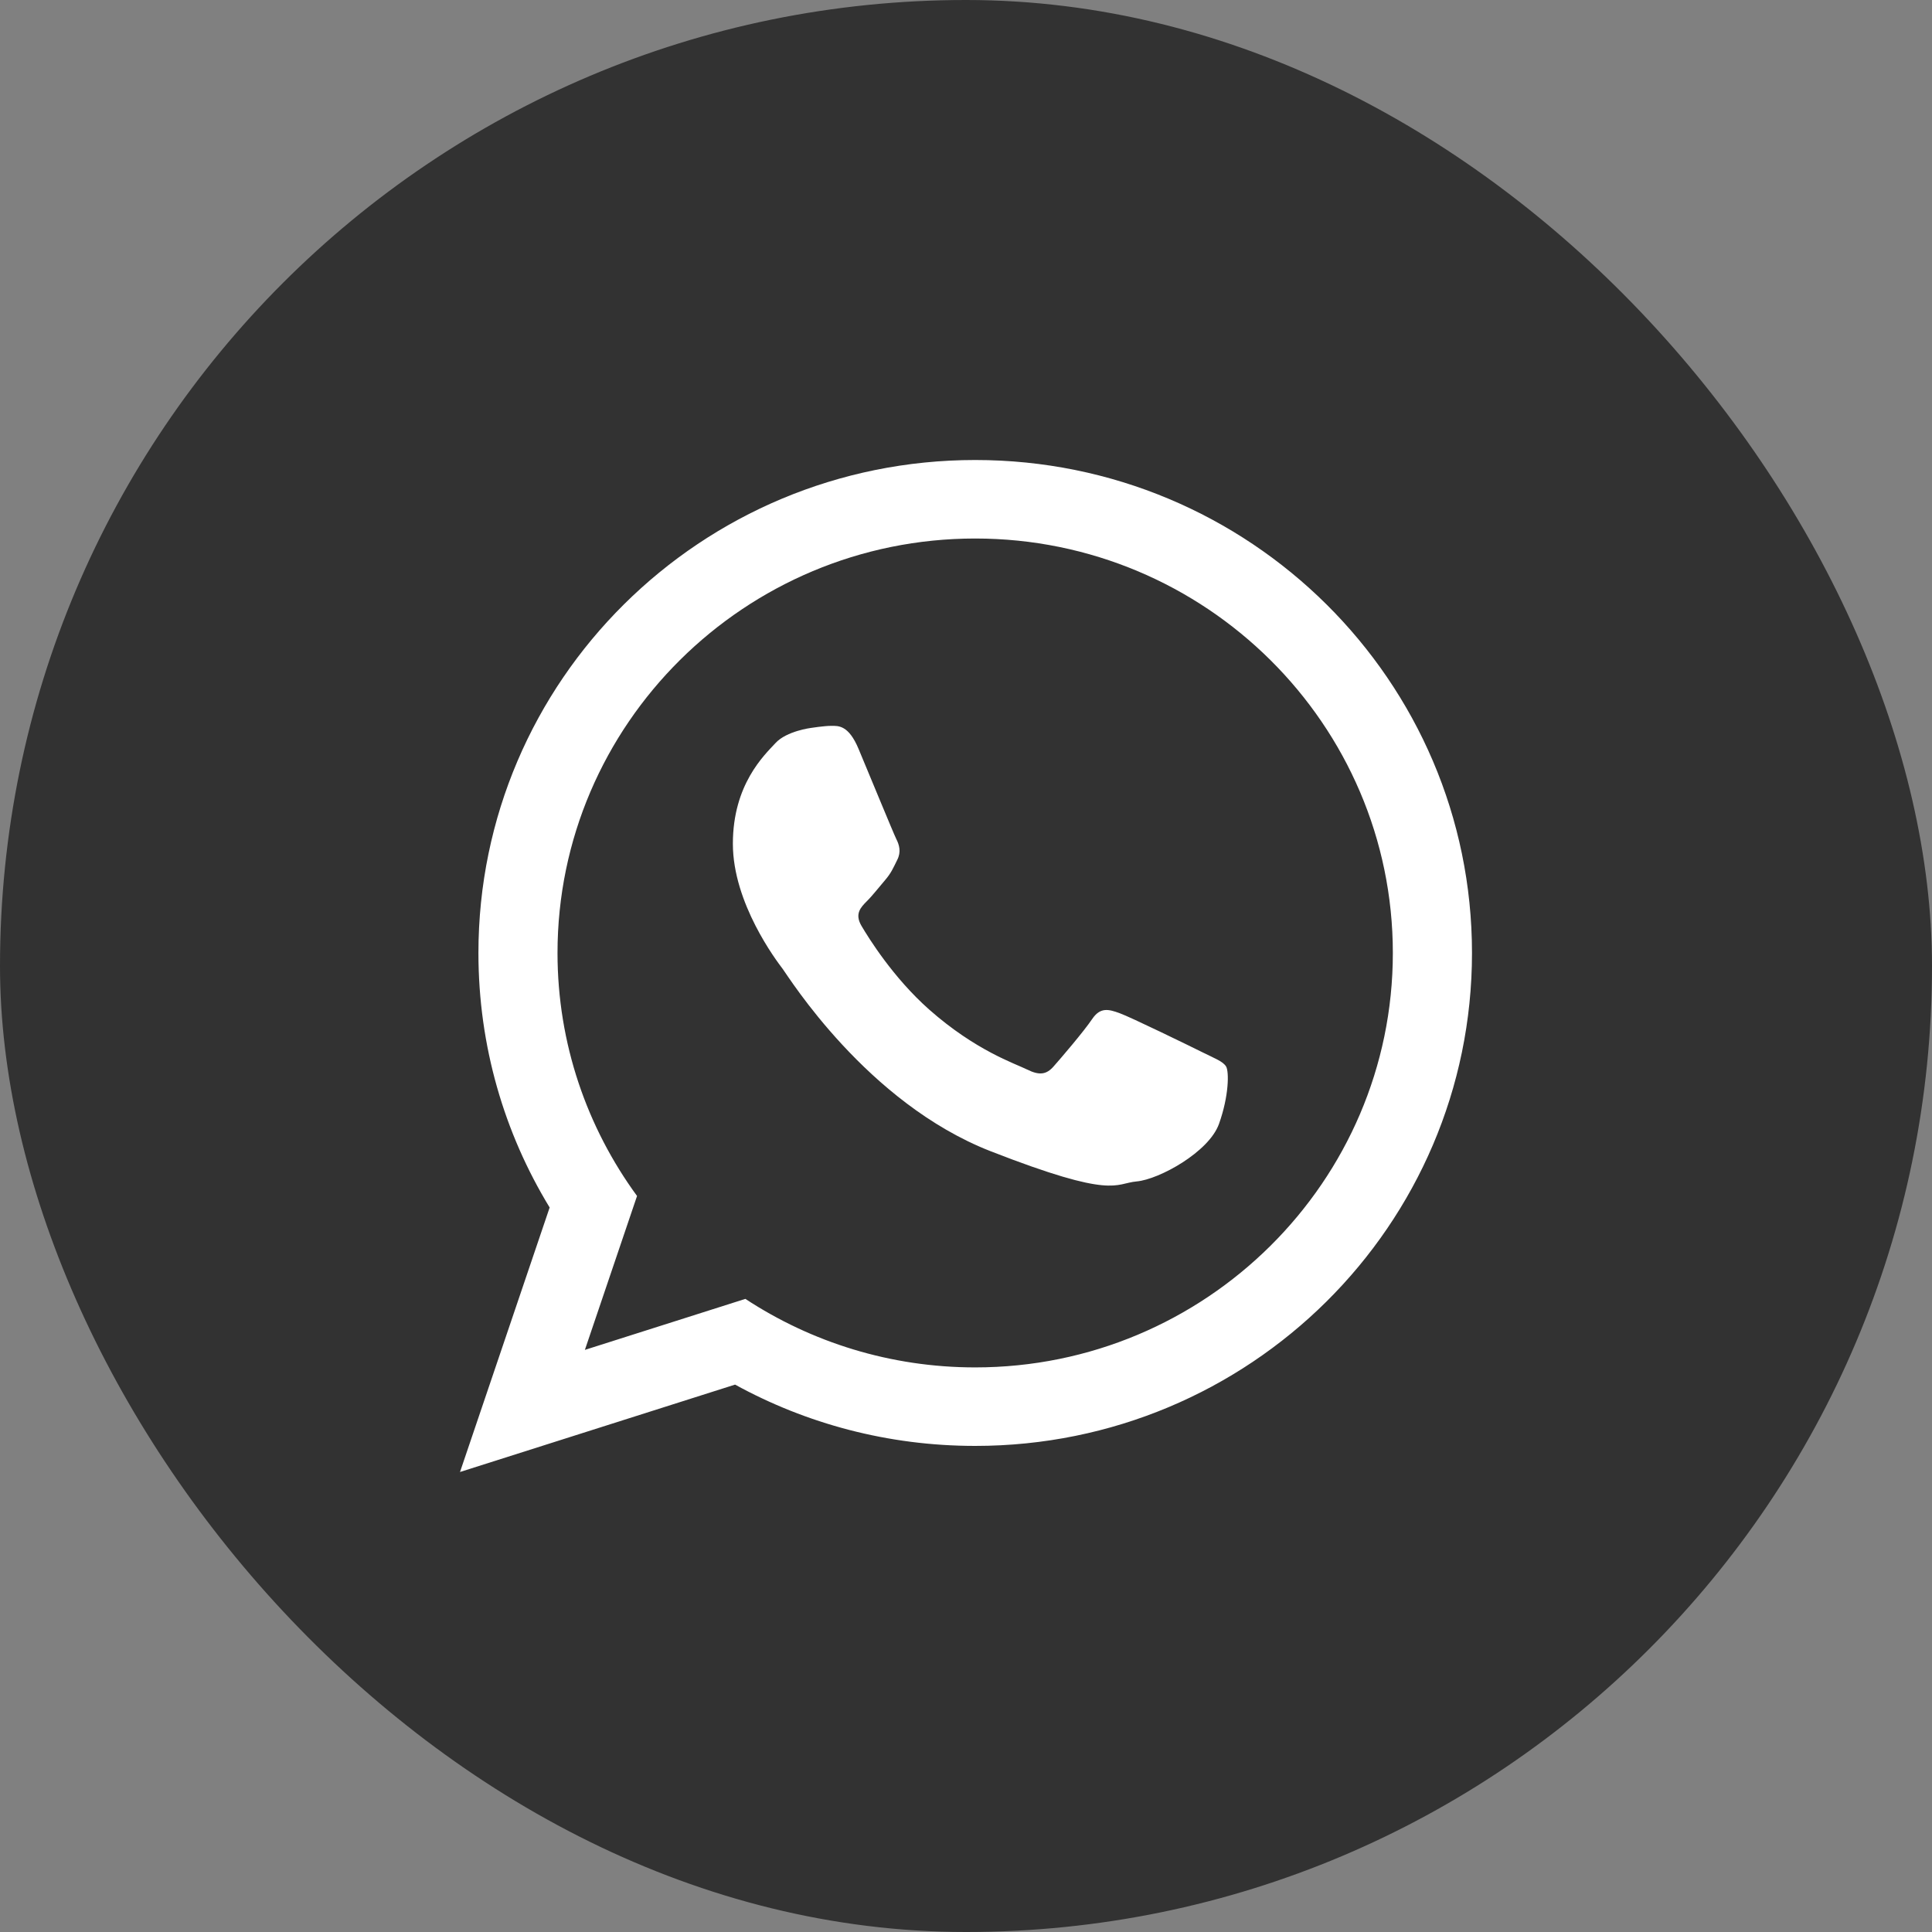 <?xml version="1.0" encoding="UTF-8"?> <svg xmlns="http://www.w3.org/2000/svg" width="30" height="30" viewBox="0 0 30 30" fill="none"><rect x="0" y="0" width="30" height="30" fill="#808080" stroke="none"/><rect width="30" height="30" rx="15" fill="#323232"></rect><path fill-rule="evenodd" clip-rule="evenodd" d="M22.857 14.798C22.857 19.025 19.403 22.452 15.143 22.452C13.79 22.452 12.519 22.107 11.414 21.5L7.143 22.857L8.535 18.75C7.832 17.597 7.429 16.244 7.429 14.798C7.429 10.57 10.882 7.143 15.143 7.143C19.403 7.143 22.857 10.57 22.857 14.798ZM15.143 8.362C11.566 8.362 8.657 11.249 8.657 14.798C8.657 16.205 9.116 17.51 9.892 18.571L9.082 20.961L11.574 20.169C12.598 20.841 13.825 21.233 15.143 21.233C18.719 21.233 21.628 18.346 21.628 14.798C21.628 11.249 18.719 8.362 15.143 8.362ZM19.039 16.561C18.991 16.482 18.865 16.436 18.676 16.342C18.487 16.248 17.557 15.794 17.384 15.732C17.211 15.669 17.084 15.638 16.958 15.825C16.832 16.013 16.47 16.436 16.359 16.561C16.249 16.686 16.139 16.702 15.95 16.608C15.76 16.514 15.151 16.315 14.429 15.677C13.867 15.179 13.488 14.565 13.377 14.377C13.267 14.19 13.366 14.089 13.459 13.995C13.545 13.911 13.649 13.776 13.743 13.667C13.838 13.557 13.87 13.478 13.932 13.353C13.996 13.228 13.964 13.118 13.916 13.025C13.87 12.931 13.491 12.008 13.333 11.632C13.177 11.257 13.019 11.271 12.908 11.271C12.798 11.271 12.594 11.303 12.594 11.303C12.594 11.303 12.215 11.35 12.042 11.538C11.868 11.726 11.38 12.18 11.38 13.102C11.38 14.026 12.057 14.918 12.152 15.043C12.246 15.168 13.459 17.125 15.382 17.876C17.305 18.627 17.305 18.376 17.651 18.345C17.997 18.314 18.77 17.891 18.928 17.453C19.085 17.014 19.085 16.639 19.039 16.561Z" fill="white"></path></svg> 